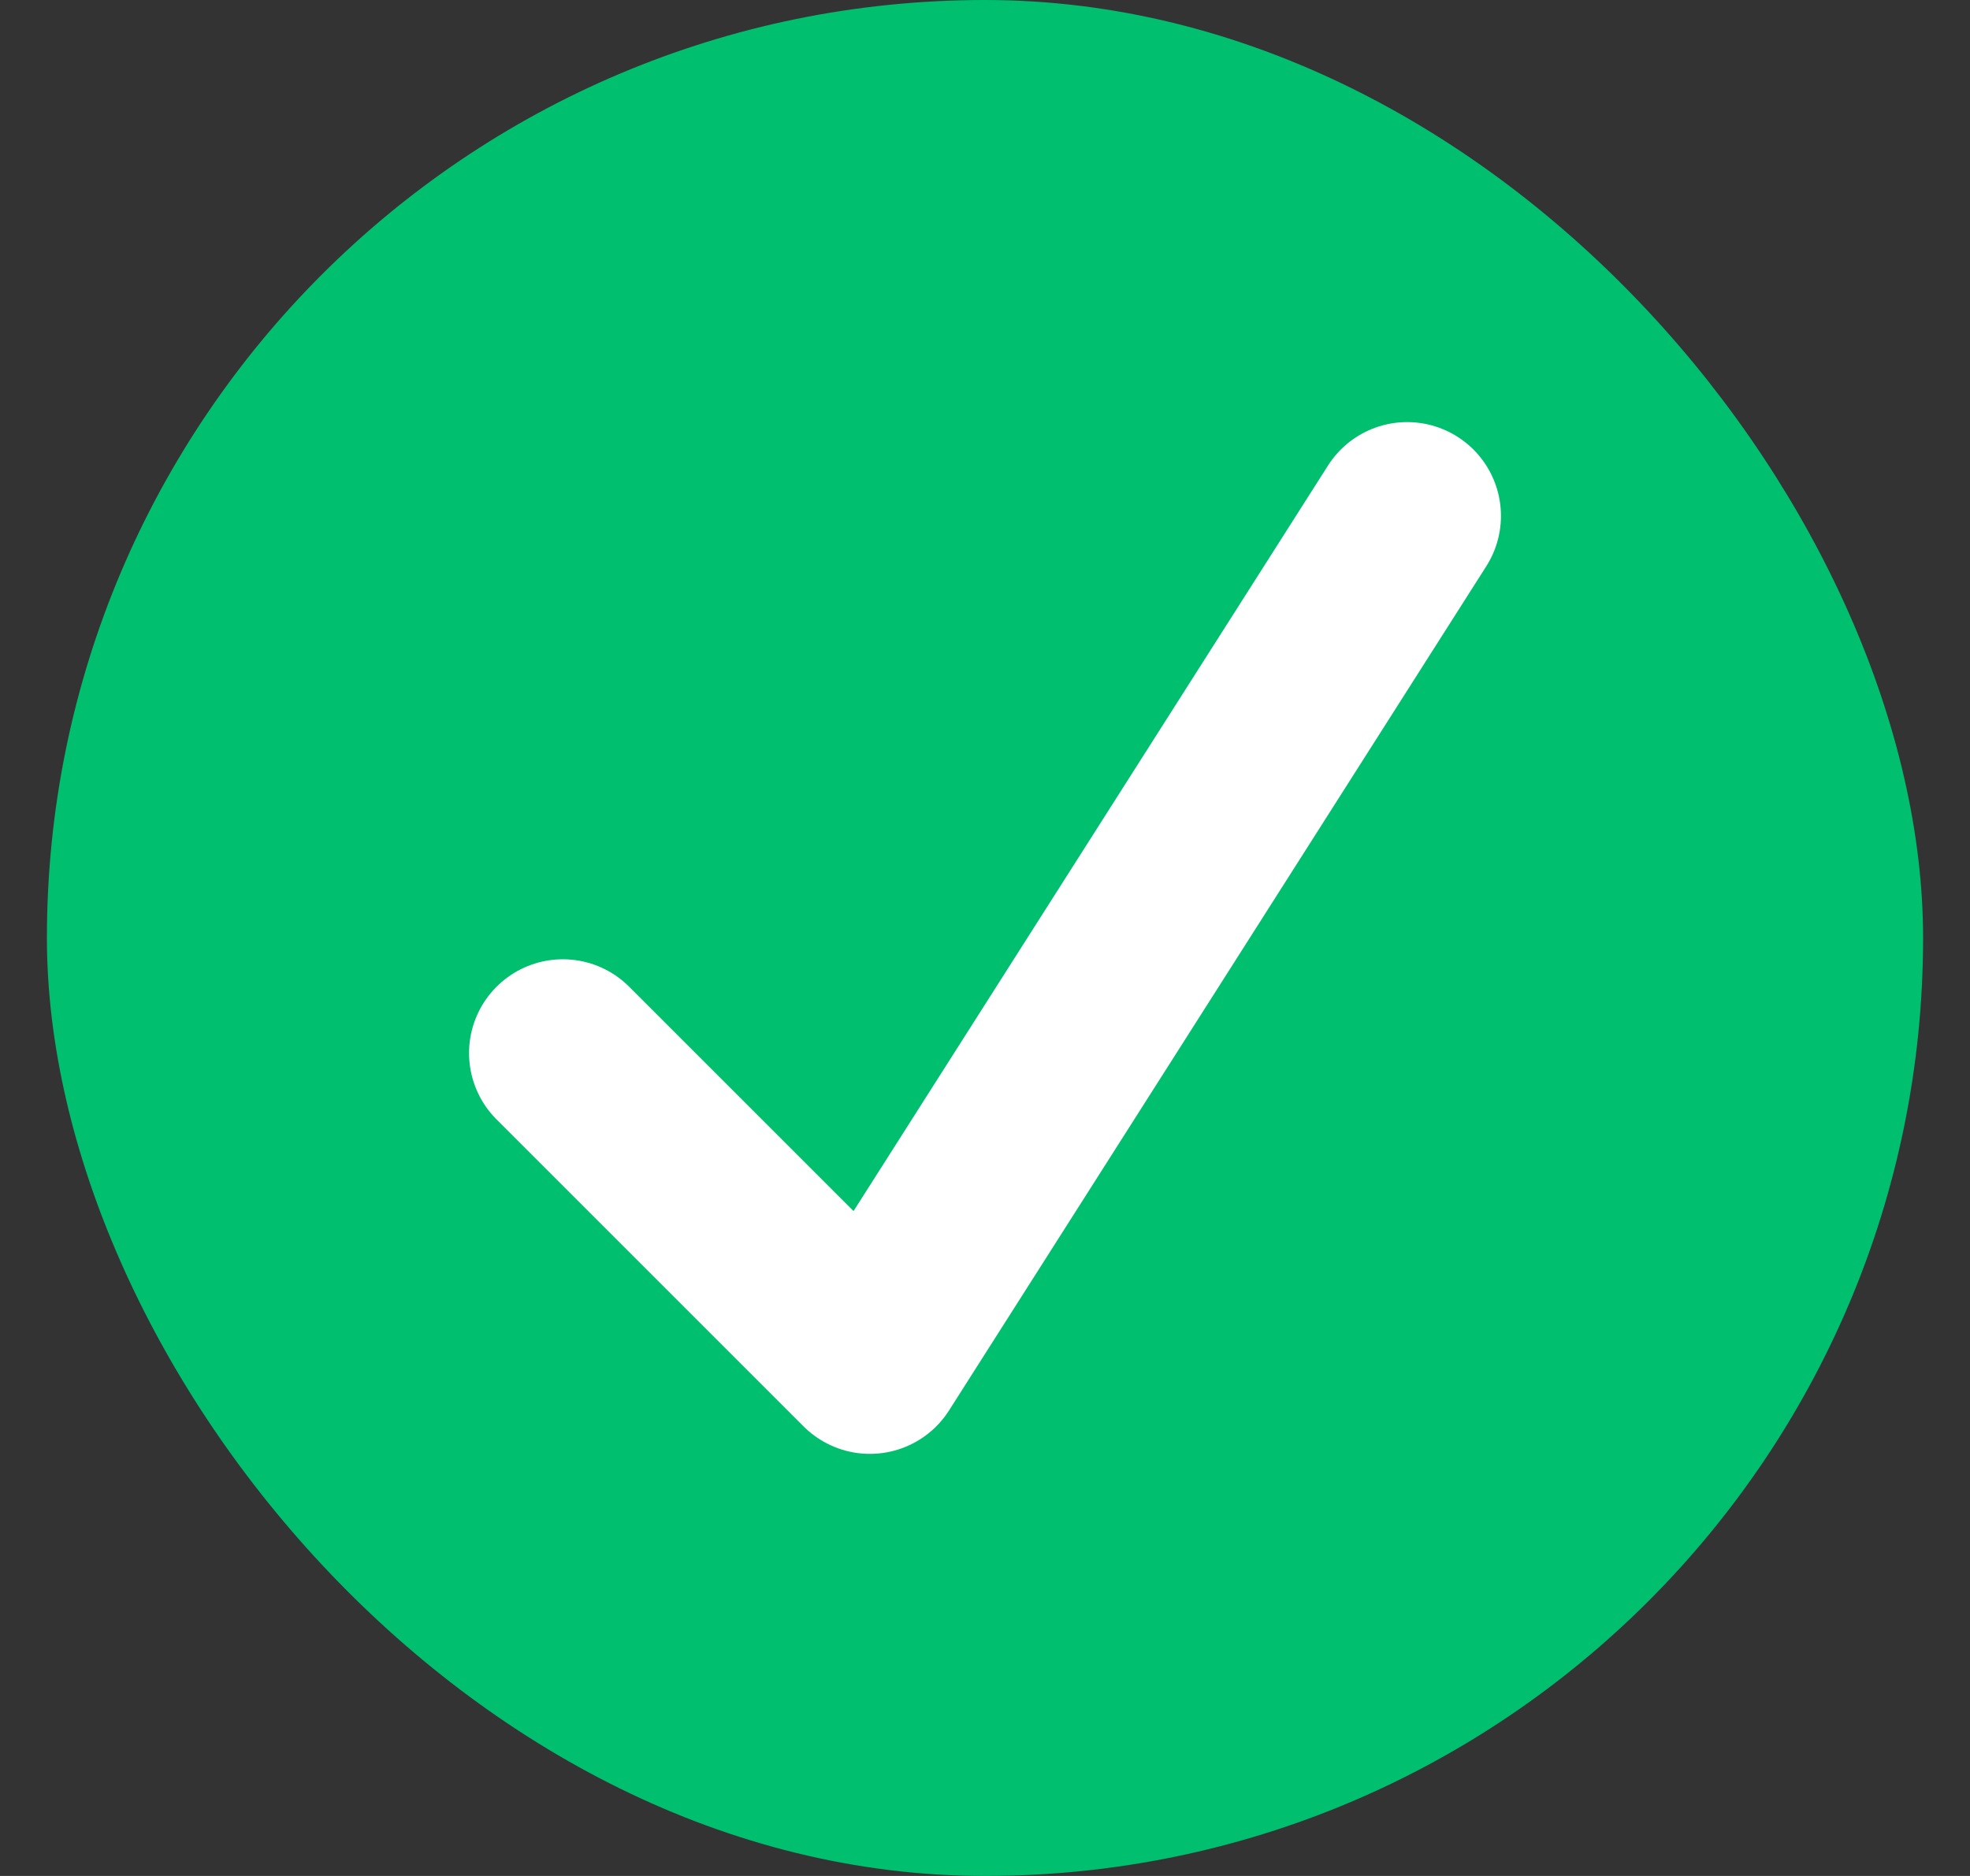 <svg width="21" height="20" viewBox="0 0 21 20" fill="none" xmlns="http://www.w3.org/2000/svg">
<rect x="0" y="0" width="21" height="20" fill="#333333" stroke="none"/>
<g id="pros">
<rect x="0.5" width="20" height="20" rx="10" fill="#00BF6F"/>
<path id="Vector 1" d="M6 11.227L9.273 14.5L15 5.5" stroke="white" stroke-width="2" stroke-linecap="round" stroke-linejoin="round"/>
</g>
</svg>
